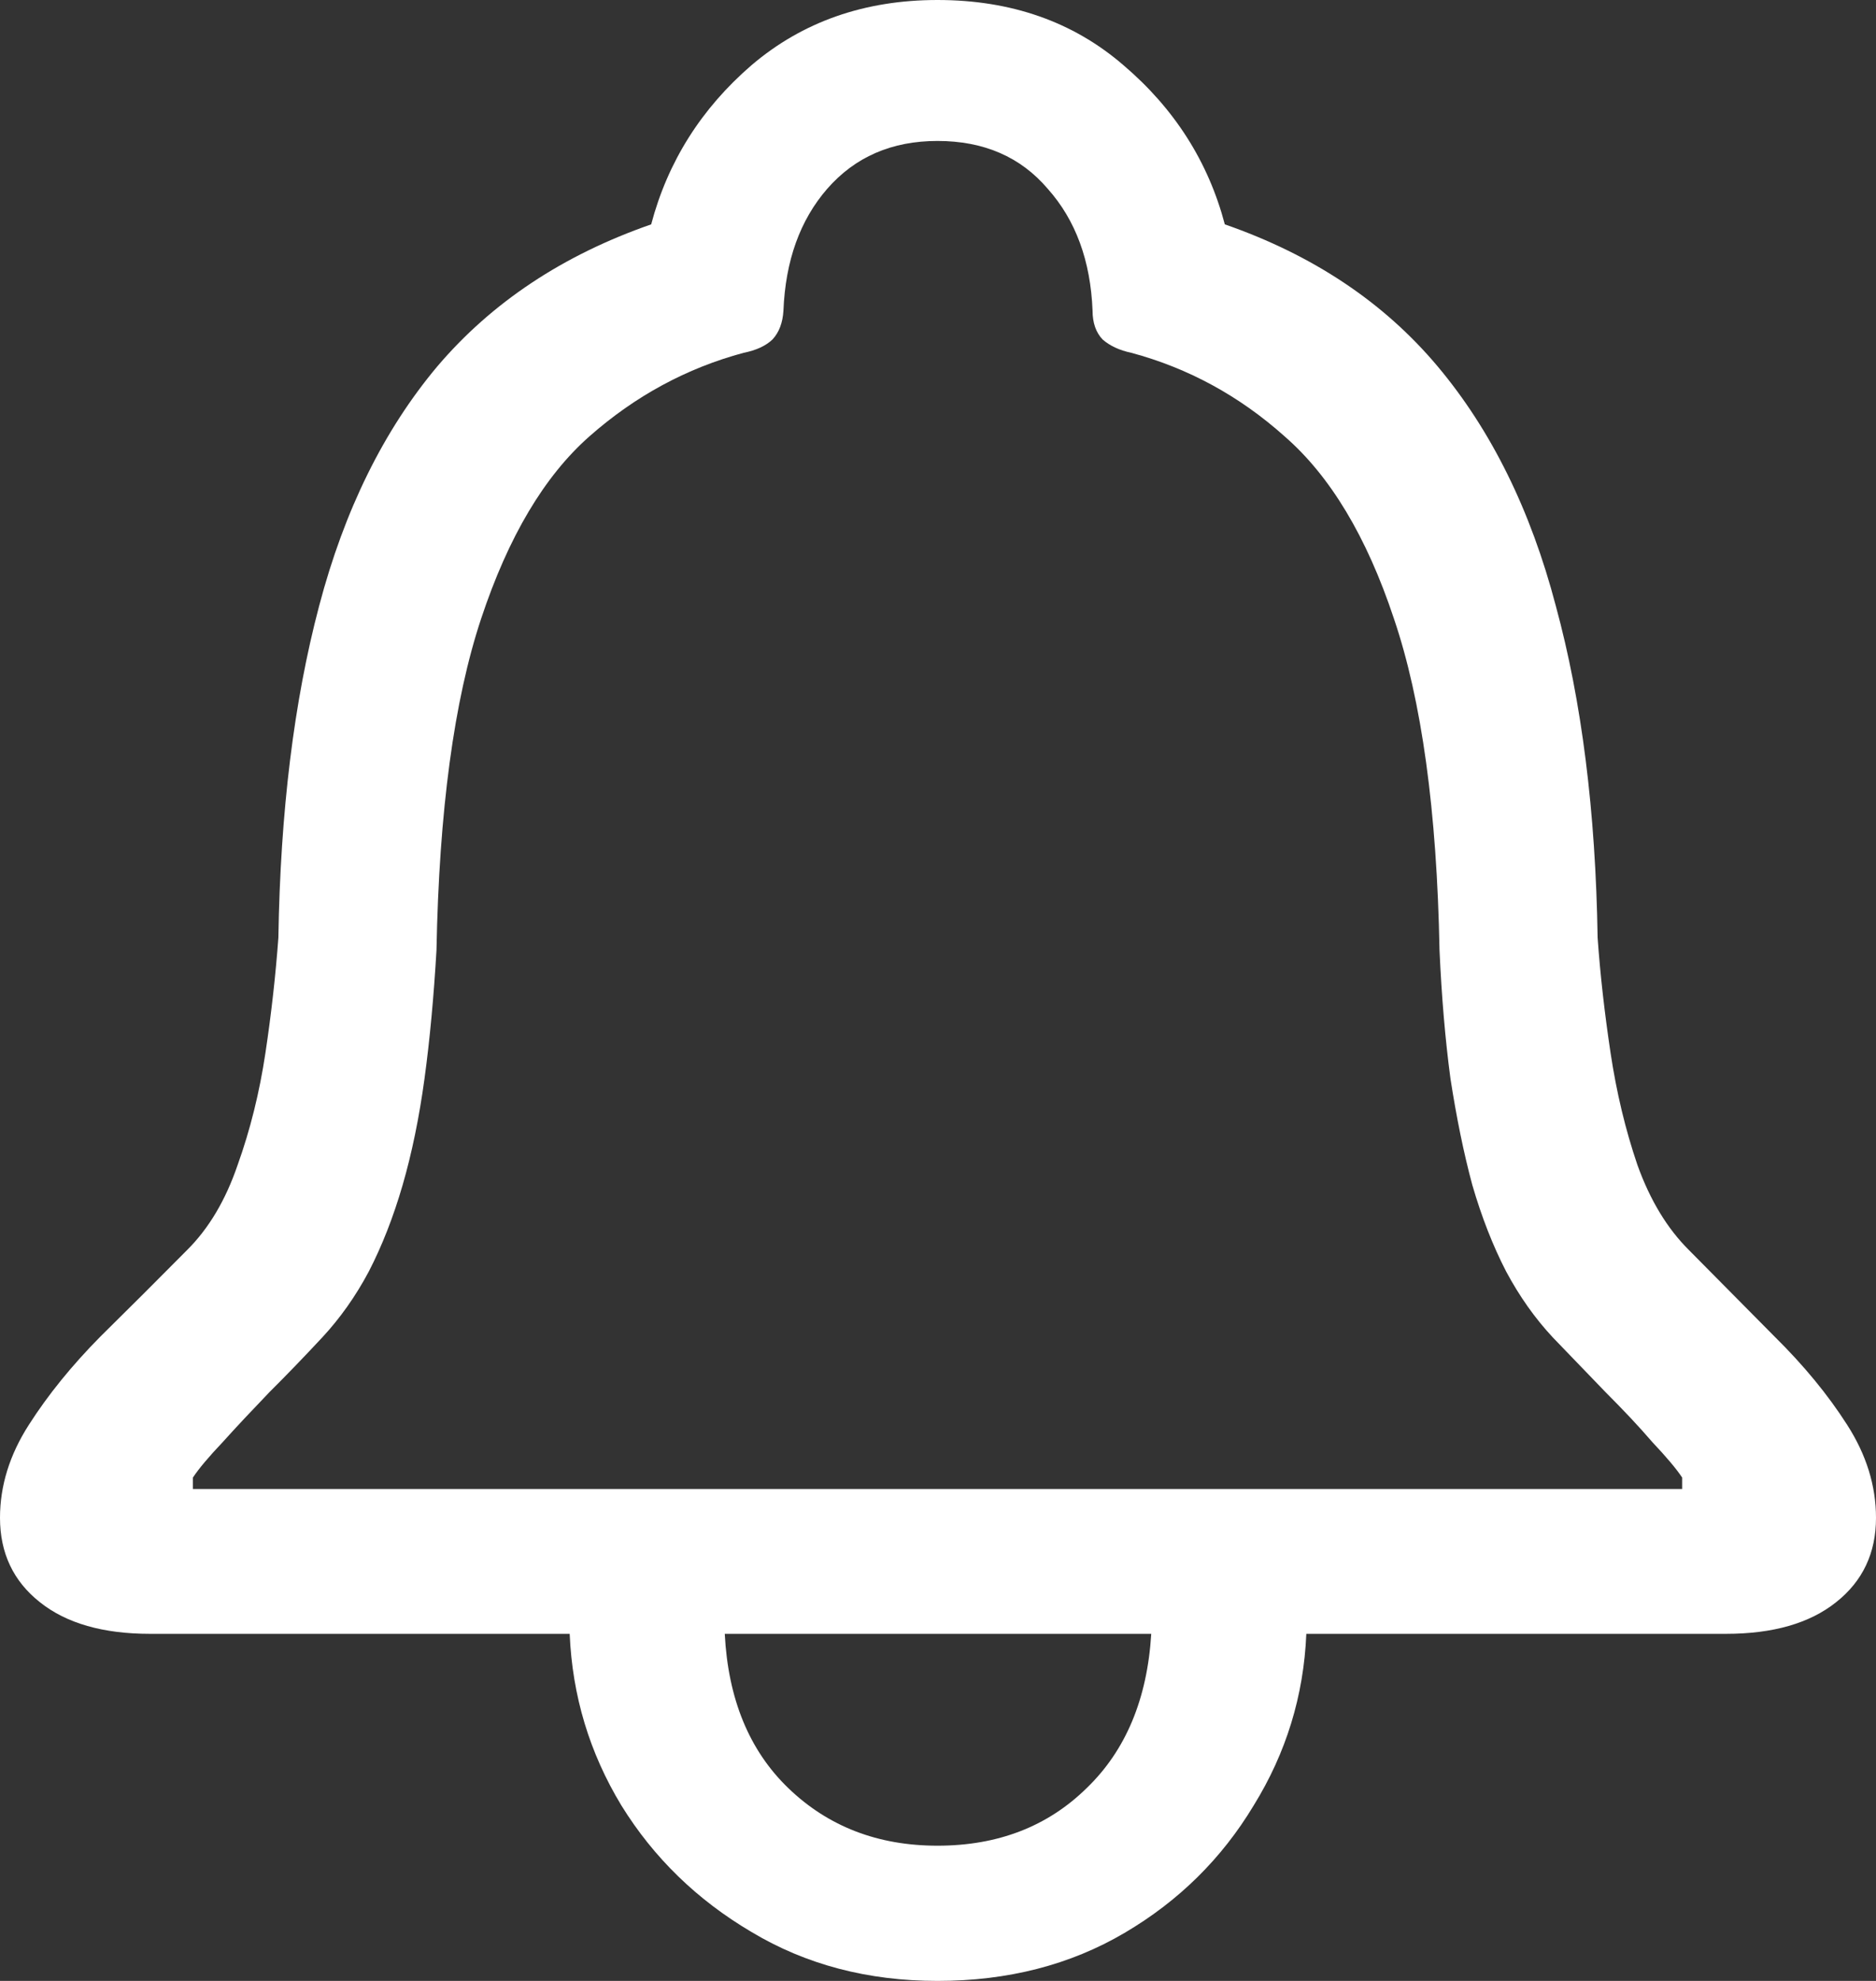<svg width="18" height="19" viewBox="0 0 18 19" fill="none" xmlns="http://www.w3.org/2000/svg">
<rect x="0" y="0" width="18" height="19" fill="#333333" stroke="none"/>
<path d="M0 14.558C0 14.252 0.092 13.954 0.277 13.666C0.461 13.378 0.69 13.096 0.963 12.82C1.243 12.544 1.52 12.268 1.793 11.992C2.003 11.784 2.165 11.511 2.28 11.174C2.401 10.837 2.49 10.478 2.547 10.098C2.604 9.718 2.645 9.35 2.671 8.994C2.69 7.786 2.82 6.726 3.062 5.812C3.304 4.893 3.682 4.126 4.197 3.513C4.719 2.9 5.402 2.446 6.248 2.152C6.407 1.551 6.728 1.042 7.211 0.625C7.701 0.208 8.296 0 8.995 0C9.701 0 10.296 0.208 10.779 0.625C11.269 1.042 11.593 1.551 11.752 2.152C12.598 2.446 13.278 2.9 13.793 3.513C14.308 4.126 14.687 4.893 14.928 5.812C15.177 6.726 15.31 7.786 15.329 8.994C15.354 9.35 15.396 9.718 15.453 10.098C15.51 10.478 15.596 10.837 15.711 11.174C15.832 11.511 15.997 11.784 16.207 11.992C16.48 12.268 16.754 12.544 17.027 12.82C17.307 13.096 17.539 13.378 17.723 13.666C17.908 13.954 18 14.252 18 14.558C18 14.895 17.873 15.165 17.618 15.367C17.364 15.57 17.011 15.671 16.56 15.671H12.534C12.509 16.266 12.34 16.814 12.029 17.317C11.723 17.826 11.31 18.234 10.789 18.54C10.267 18.847 9.669 19 8.995 19C8.328 19 7.733 18.844 7.211 18.531C6.69 18.224 6.273 17.82 5.962 17.317C5.657 16.814 5.491 16.266 5.466 15.671H1.44C0.989 15.671 0.636 15.57 0.382 15.367C0.127 15.165 0 14.895 0 14.558ZM1.851 14.282H16.14V14.172C16.083 14.086 15.987 13.973 15.854 13.832C15.727 13.684 15.577 13.525 15.405 13.353C15.24 13.182 15.072 13.007 14.9 12.829C14.728 12.645 14.579 12.434 14.451 12.195C14.324 11.949 14.216 11.673 14.127 11.367C14.044 11.06 13.975 10.72 13.917 10.346C13.867 9.972 13.832 9.561 13.812 9.114C13.787 7.777 13.641 6.717 13.374 5.932C13.113 5.147 12.763 4.565 12.324 4.184C11.892 3.798 11.402 3.531 10.855 3.384C10.741 3.36 10.649 3.317 10.579 3.256C10.515 3.188 10.483 3.096 10.483 2.98C10.464 2.501 10.321 2.112 10.054 1.812C9.793 1.505 9.44 1.352 8.995 1.352C8.556 1.352 8.204 1.505 7.936 1.812C7.676 2.112 7.536 2.501 7.517 2.98C7.51 3.096 7.475 3.188 7.412 3.256C7.348 3.317 7.256 3.36 7.135 3.384C6.588 3.531 6.095 3.798 5.657 4.184C5.224 4.565 4.878 5.147 4.617 5.932C4.356 6.717 4.213 7.777 4.188 9.114C4.162 9.561 4.124 9.972 4.073 10.346C4.022 10.72 3.952 11.06 3.863 11.367C3.774 11.673 3.666 11.949 3.539 12.195C3.412 12.434 3.262 12.645 3.091 12.829C2.925 13.007 2.757 13.182 2.585 13.353C2.42 13.525 2.27 13.684 2.137 13.832C2.003 13.973 1.908 14.086 1.851 14.172V14.282ZM6.954 15.671C6.986 16.296 7.189 16.79 7.564 17.151C7.946 17.519 8.423 17.703 8.995 17.703C9.574 17.703 10.051 17.519 10.426 17.151C10.801 16.79 11.008 16.296 11.046 15.671H6.954Z" fill="white"/>
</svg>

